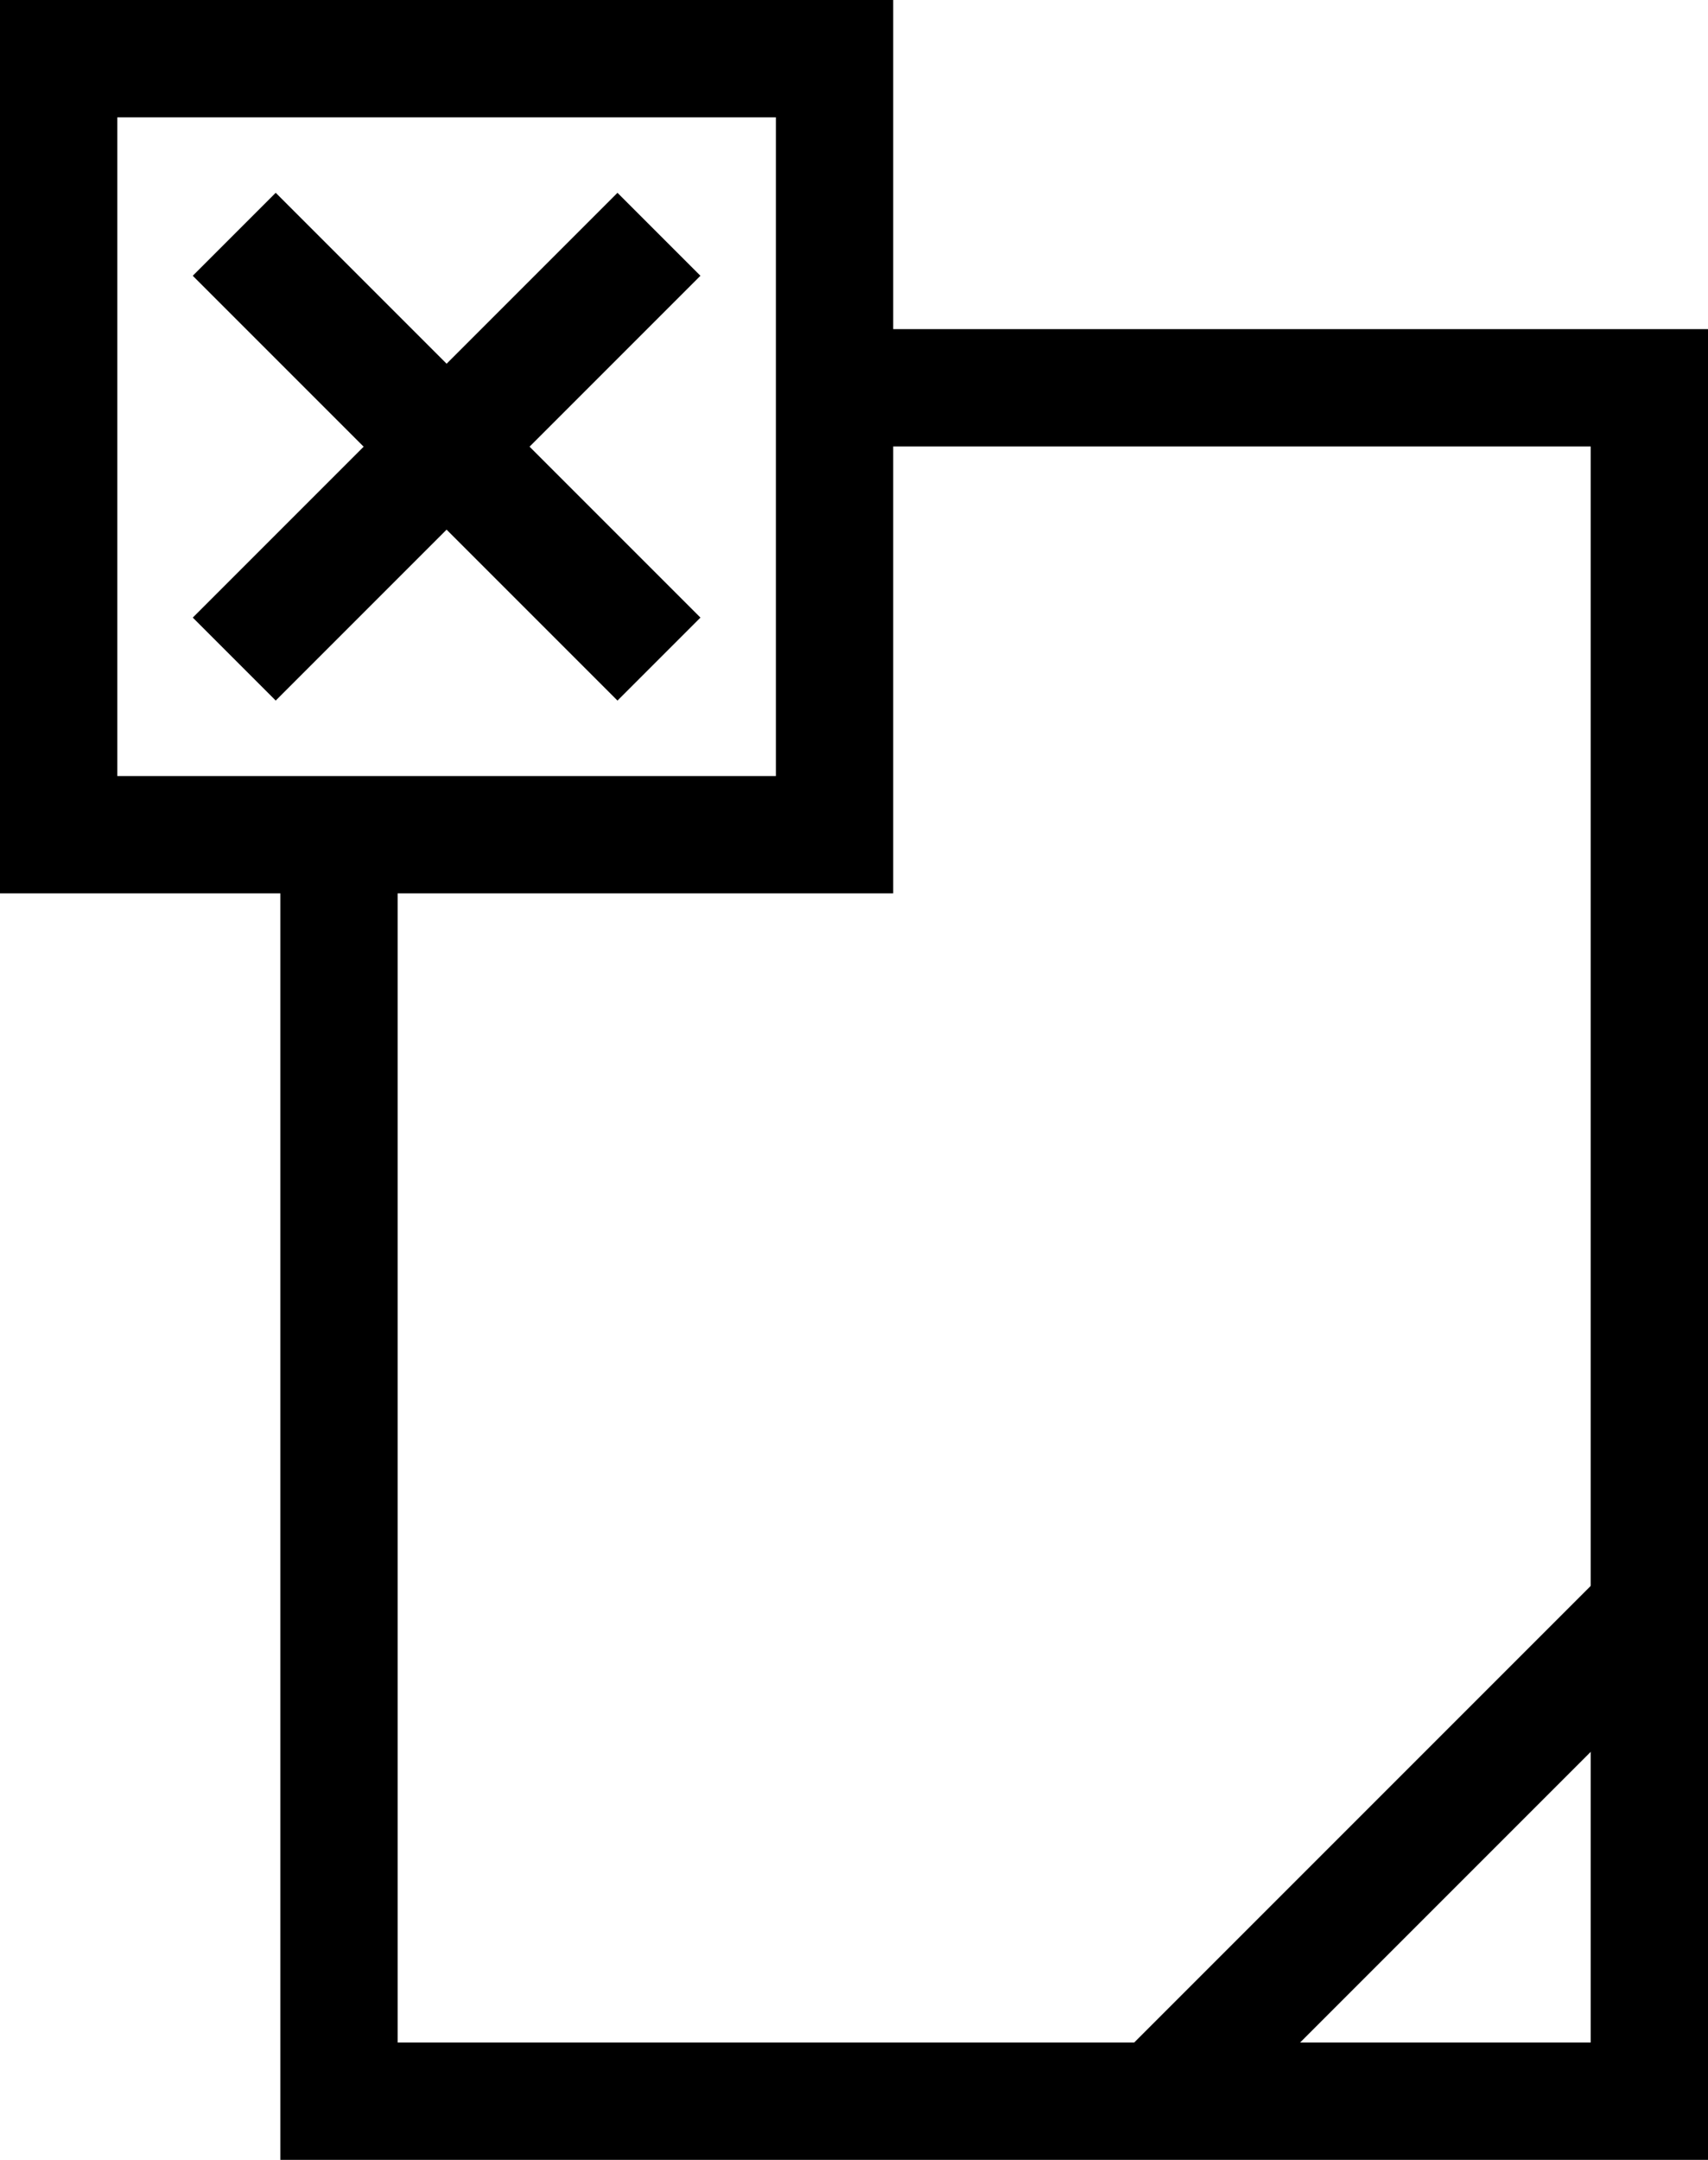 <svg xmlns="http://www.w3.org/2000/svg" viewBox="0 0 363.99 460.2"><defs><style>.cls-1{fill:none;stroke:#000;stroke-miterlimit:10;stroke-width:25px;}</style></defs><g id="Ebene_1" data-name="Ebene 1"><polyline class="cls-1" points="177.85 82.63 351.49 82.63 351.49 447.7 72.25 447.7 72.25 177.85"/><line class="cls-1" x1="246.88" y1="447.7" x2="351.49" y2="343.09"/><rect class="cls-1" x="12.5" y="12.5" width="165.35" height="165.35"/><line class="cls-1" x1="140.43" y1="49.92" x2="49.92" y2="140.43"/><line class="cls-1" x1="49.92" y1="49.92" x2="140.43" y2="140.43"/></g></svg>